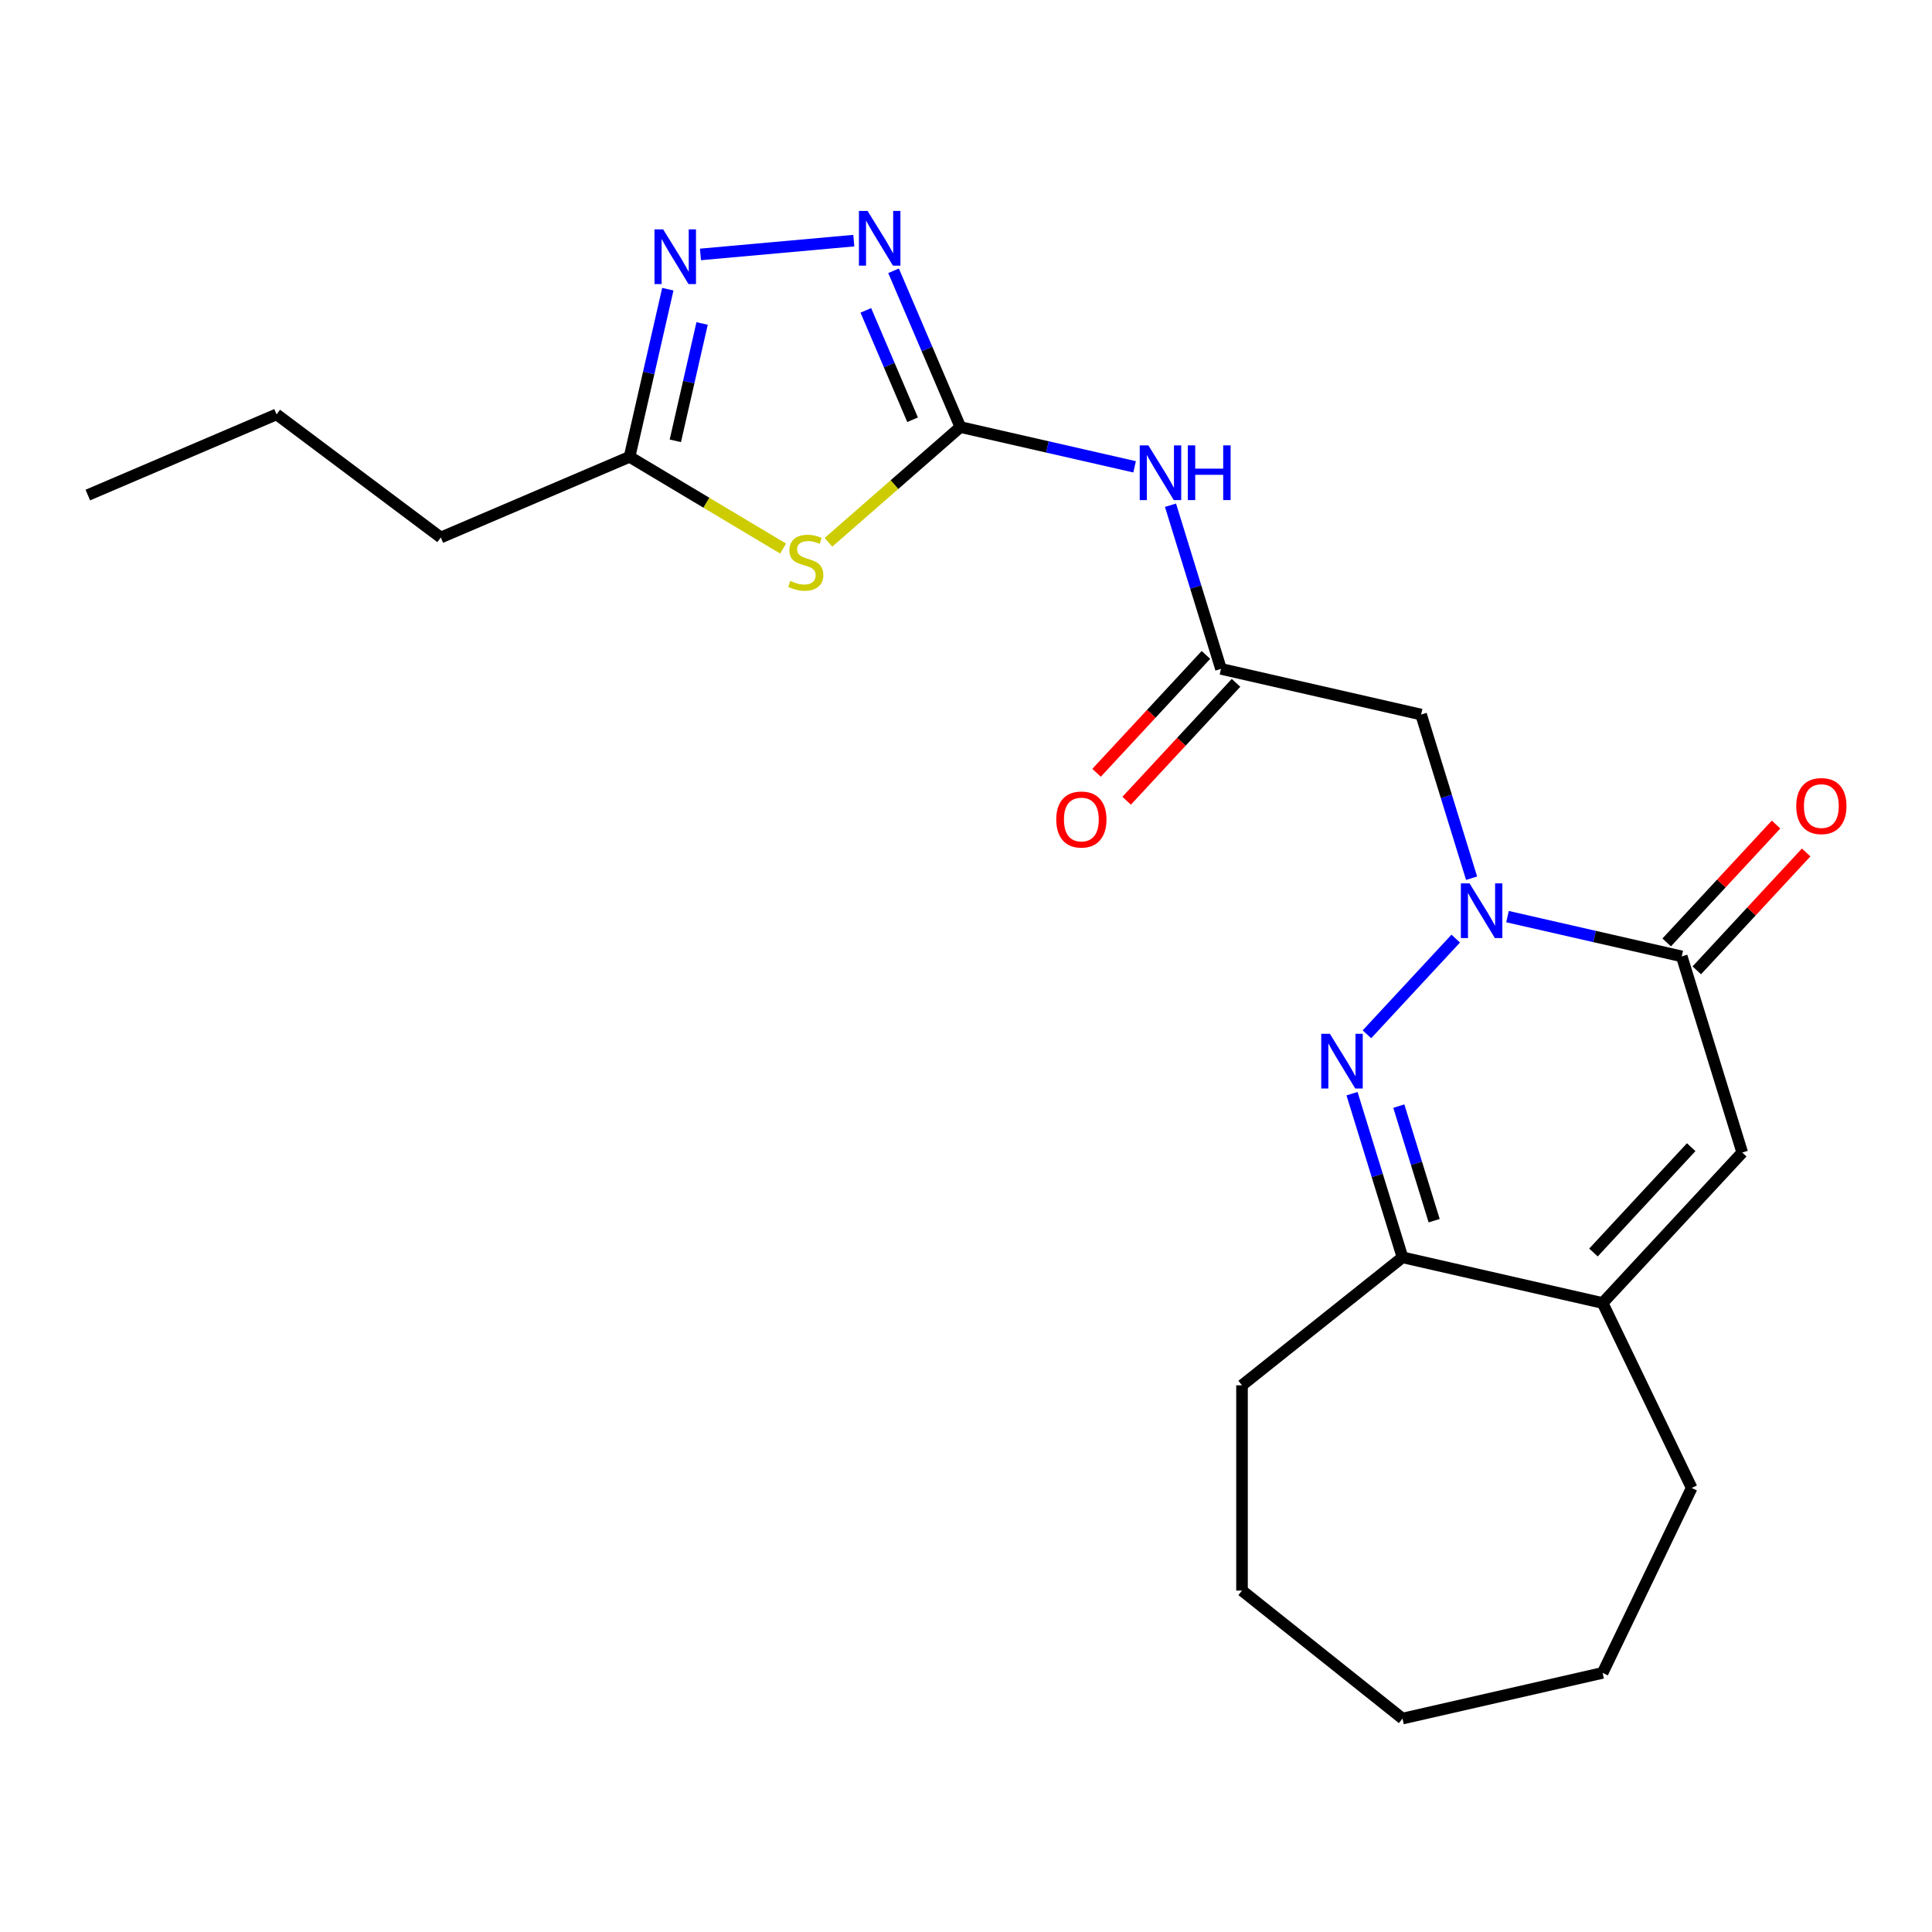 <?xml version='1.0' encoding='iso-8859-1'?>
<svg version='1.1' baseProfile='full'
              xmlns='http://www.w3.org/2000/svg'
                      xmlns:rdkit='http://www.rdkit.org/xml'
                      xmlns:xlink='http://www.w3.org/1999/xlink'
                  xml:space='preserve'
width='1000px' height='1000px' viewBox='0 0 1000 1000'>
<!-- END OF HEADER -->
<rect style='opacity:1.0;fill:#FFFFFF;stroke:none' width='1000' height='1000' x='0' y='0'> </rect>
<path class='bond-0' d='M 753.484,485.817 L 707.517,535.357' style='fill:none;fill-rule:evenodd;stroke:#0000FF;stroke-width:6px;stroke-linecap:butt;stroke-linejoin:miter;stroke-opacity:1' />
<path class='bond-3' d='M 780.276,474.437 L 825.369,484.73' style='fill:none;fill-rule:evenodd;stroke:#0000FF;stroke-width:6px;stroke-linecap:butt;stroke-linejoin:miter;stroke-opacity:1' />
<path class='bond-3' d='M 825.369,484.73 L 870.463,495.022' style='fill:none;fill-rule:evenodd;stroke:#000000;stroke-width:6px;stroke-linecap:butt;stroke-linejoin:miter;stroke-opacity:1' />
<path class='bond-8' d='M 761.693,454.563 L 748.628,412.208' style='fill:none;fill-rule:evenodd;stroke:#0000FF;stroke-width:6px;stroke-linecap:butt;stroke-linejoin:miter;stroke-opacity:1' />
<path class='bond-8' d='M 748.628,412.208 L 735.563,369.853' style='fill:none;fill-rule:evenodd;stroke:#000000;stroke-width:6px;stroke-linecap:butt;stroke-linejoin:miter;stroke-opacity:1' />
<path class='bond-9' d='M 699.801,566.08 L 712.865,608.436' style='fill:none;fill-rule:evenodd;stroke:#0000FF;stroke-width:6px;stroke-linecap:butt;stroke-linejoin:miter;stroke-opacity:1' />
<path class='bond-9' d='M 712.865,608.436 L 725.93,650.791' style='fill:none;fill-rule:evenodd;stroke:#000000;stroke-width:6px;stroke-linecap:butt;stroke-linejoin:miter;stroke-opacity:1' />
<path class='bond-9' d='M 724.025,572.524 L 733.171,602.172' style='fill:none;fill-rule:evenodd;stroke:#0000FF;stroke-width:6px;stroke-linecap:butt;stroke-linejoin:miter;stroke-opacity:1' />
<path class='bond-9' d='M 733.171,602.172 L 742.316,631.821' style='fill:none;fill-rule:evenodd;stroke:#000000;stroke-width:6px;stroke-linecap:butt;stroke-linejoin:miter;stroke-opacity:1' />
<path class='bond-1' d='M 497.08,221.042 L 542.173,231.334' style='fill:none;fill-rule:evenodd;stroke:#000000;stroke-width:6px;stroke-linecap:butt;stroke-linejoin:miter;stroke-opacity:1' />
<path class='bond-1' d='M 542.173,231.334 L 587.267,241.626' style='fill:none;fill-rule:evenodd;stroke:#0000FF;stroke-width:6px;stroke-linecap:butt;stroke-linejoin:miter;stroke-opacity:1' />
<path class='bond-2' d='M 497.08,221.042 L 462.942,250.867' style='fill:none;fill-rule:evenodd;stroke:#000000;stroke-width:6px;stroke-linecap:butt;stroke-linejoin:miter;stroke-opacity:1' />
<path class='bond-2' d='M 462.942,250.867 L 428.804,280.692' style='fill:none;fill-rule:evenodd;stroke:#CCCC00;stroke-width:6px;stroke-linecap:butt;stroke-linejoin:miter;stroke-opacity:1' />
<path class='bond-4' d='M 497.08,221.042 L 479.795,180.601' style='fill:none;fill-rule:evenodd;stroke:#000000;stroke-width:6px;stroke-linecap:butt;stroke-linejoin:miter;stroke-opacity:1' />
<path class='bond-4' d='M 479.795,180.601 L 462.51,140.161' style='fill:none;fill-rule:evenodd;stroke:#0000FF;stroke-width:6px;stroke-linecap:butt;stroke-linejoin:miter;stroke-opacity:1' />
<path class='bond-4' d='M 472.355,217.261 L 460.255,188.953' style='fill:none;fill-rule:evenodd;stroke:#000000;stroke-width:6px;stroke-linecap:butt;stroke-linejoin:miter;stroke-opacity:1' />
<path class='bond-4' d='M 460.255,188.953 L 448.156,160.645' style='fill:none;fill-rule:evenodd;stroke:#0000FF;stroke-width:6px;stroke-linecap:butt;stroke-linejoin:miter;stroke-opacity:1' />
<path class='bond-12' d='M 405.332,283.934 L 365.596,260.193' style='fill:none;fill-rule:evenodd;stroke:#CCCC00;stroke-width:6px;stroke-linecap:butt;stroke-linejoin:miter;stroke-opacity:1' />
<path class='bond-12' d='M 365.596,260.193 L 325.86,236.452' style='fill:none;fill-rule:evenodd;stroke:#000000;stroke-width:6px;stroke-linecap:butt;stroke-linejoin:miter;stroke-opacity:1' />
<path class='bond-7' d='M 870.463,495.022 L 901.78,596.549' style='fill:none;fill-rule:evenodd;stroke:#000000;stroke-width:6px;stroke-linecap:butt;stroke-linejoin:miter;stroke-opacity:1' />
<path class='bond-13' d='M 878.251,502.248 L 906.556,471.743' style='fill:none;fill-rule:evenodd;stroke:#000000;stroke-width:6px;stroke-linecap:butt;stroke-linejoin:miter;stroke-opacity:1' />
<path class='bond-13' d='M 906.556,471.743 L 934.862,441.237' style='fill:none;fill-rule:evenodd;stroke:#FF0000;stroke-width:6px;stroke-linecap:butt;stroke-linejoin:miter;stroke-opacity:1' />
<path class='bond-13' d='M 862.674,487.795 L 890.98,457.29' style='fill:none;fill-rule:evenodd;stroke:#000000;stroke-width:6px;stroke-linecap:butt;stroke-linejoin:miter;stroke-opacity:1' />
<path class='bond-13' d='M 890.98,457.29 L 919.285,426.784' style='fill:none;fill-rule:evenodd;stroke:#FF0000;stroke-width:6px;stroke-linecap:butt;stroke-linejoin:miter;stroke-opacity:1' />
<path class='bond-5' d='M 441.926,124.55 L 362.563,131.693' style='fill:none;fill-rule:evenodd;stroke:#0000FF;stroke-width:6px;stroke-linecap:butt;stroke-linejoin:miter;stroke-opacity:1' />
<path class='bond-25' d='M 345.664,149.685 L 335.762,193.068' style='fill:none;fill-rule:evenodd;stroke:#0000FF;stroke-width:6px;stroke-linecap:butt;stroke-linejoin:miter;stroke-opacity:1' />
<path class='bond-25' d='M 335.762,193.068 L 325.86,236.452' style='fill:none;fill-rule:evenodd;stroke:#000000;stroke-width:6px;stroke-linecap:butt;stroke-linejoin:miter;stroke-opacity:1' />
<path class='bond-25' d='M 363.411,167.428 L 356.479,197.797' style='fill:none;fill-rule:evenodd;stroke:#0000FF;stroke-width:6px;stroke-linecap:butt;stroke-linejoin:miter;stroke-opacity:1' />
<path class='bond-25' d='M 356.479,197.797 L 349.548,228.165' style='fill:none;fill-rule:evenodd;stroke:#000000;stroke-width:6px;stroke-linecap:butt;stroke-linejoin:miter;stroke-opacity:1' />
<path class='bond-6' d='M 605.85,261.5 L 618.915,303.855' style='fill:none;fill-rule:evenodd;stroke:#0000FF;stroke-width:6px;stroke-linecap:butt;stroke-linejoin:miter;stroke-opacity:1' />
<path class='bond-6' d='M 618.915,303.855 L 631.98,346.211' style='fill:none;fill-rule:evenodd;stroke:#000000;stroke-width:6px;stroke-linecap:butt;stroke-linejoin:miter;stroke-opacity:1' />
<path class='bond-10' d='M 901.78,596.549 L 829.513,674.433' style='fill:none;fill-rule:evenodd;stroke:#000000;stroke-width:6px;stroke-linecap:butt;stroke-linejoin:miter;stroke-opacity:1' />
<path class='bond-10' d='M 875.363,593.778 L 824.776,648.297' style='fill:none;fill-rule:evenodd;stroke:#000000;stroke-width:6px;stroke-linecap:butt;stroke-linejoin:miter;stroke-opacity:1' />
<path class='bond-11' d='M 735.563,369.853 L 631.98,346.211' style='fill:none;fill-rule:evenodd;stroke:#000000;stroke-width:6px;stroke-linecap:butt;stroke-linejoin:miter;stroke-opacity:1' />
<path class='bond-16' d='M 725.93,650.791 L 642.863,717.035' style='fill:none;fill-rule:evenodd;stroke:#000000;stroke-width:6px;stroke-linecap:butt;stroke-linejoin:miter;stroke-opacity:1' />
<path class='bond-23' d='M 725.93,650.791 L 829.513,674.433' style='fill:none;fill-rule:evenodd;stroke:#000000;stroke-width:6px;stroke-linecap:butt;stroke-linejoin:miter;stroke-opacity:1' />
<path class='bond-15' d='M 829.513,674.433 L 875.612,770.158' style='fill:none;fill-rule:evenodd;stroke:#000000;stroke-width:6px;stroke-linecap:butt;stroke-linejoin:miter;stroke-opacity:1' />
<path class='bond-14' d='M 624.191,338.984 L 595.886,369.49' style='fill:none;fill-rule:evenodd;stroke:#000000;stroke-width:6px;stroke-linecap:butt;stroke-linejoin:miter;stroke-opacity:1' />
<path class='bond-14' d='M 595.886,369.49 L 567.581,399.995' style='fill:none;fill-rule:evenodd;stroke:#FF0000;stroke-width:6px;stroke-linecap:butt;stroke-linejoin:miter;stroke-opacity:1' />
<path class='bond-14' d='M 639.768,353.437 L 611.463,383.943' style='fill:none;fill-rule:evenodd;stroke:#000000;stroke-width:6px;stroke-linecap:butt;stroke-linejoin:miter;stroke-opacity:1' />
<path class='bond-14' d='M 611.463,383.943 L 583.158,414.449' style='fill:none;fill-rule:evenodd;stroke:#FF0000;stroke-width:6px;stroke-linecap:butt;stroke-linejoin:miter;stroke-opacity:1' />
<path class='bond-17' d='M 325.86,236.452 L 228.163,278.21' style='fill:none;fill-rule:evenodd;stroke:#000000;stroke-width:6px;stroke-linecap:butt;stroke-linejoin:miter;stroke-opacity:1' />
<path class='bond-19' d='M 875.612,770.158 L 829.513,865.884' style='fill:none;fill-rule:evenodd;stroke:#000000;stroke-width:6px;stroke-linecap:butt;stroke-linejoin:miter;stroke-opacity:1' />
<path class='bond-20' d='M 642.863,717.035 L 642.863,823.282' style='fill:none;fill-rule:evenodd;stroke:#000000;stroke-width:6px;stroke-linecap:butt;stroke-linejoin:miter;stroke-opacity:1' />
<path class='bond-18' d='M 228.163,278.21 L 143.152,214.48' style='fill:none;fill-rule:evenodd;stroke:#000000;stroke-width:6px;stroke-linecap:butt;stroke-linejoin:miter;stroke-opacity:1' />
<path class='bond-21' d='M 143.152,214.48 L 45.455,256.238' style='fill:none;fill-rule:evenodd;stroke:#000000;stroke-width:6px;stroke-linecap:butt;stroke-linejoin:miter;stroke-opacity:1' />
<path class='bond-24' d='M 829.513,865.884 L 725.93,889.526' style='fill:none;fill-rule:evenodd;stroke:#000000;stroke-width:6px;stroke-linecap:butt;stroke-linejoin:miter;stroke-opacity:1' />
<path class='bond-22' d='M 642.863,823.282 L 725.93,889.526' style='fill:none;fill-rule:evenodd;stroke:#000000;stroke-width:6px;stroke-linecap:butt;stroke-linejoin:miter;stroke-opacity:1' />
<path  class='atom-0' d='M 760.62 457.22
L 769.9 472.22
Q 770.82 473.7, 772.3 476.38
Q 773.78 479.06, 773.86 479.22
L 773.86 457.22
L 777.62 457.22
L 777.62 485.54
L 773.74 485.54
L 763.78 469.14
Q 762.62 467.22, 761.38 465.02
Q 760.18 462.82, 759.82 462.14
L 759.82 485.54
L 756.14 485.54
L 756.14 457.22
L 760.62 457.22
' fill='#0000FF'/>
<path  class='atom-1' d='M 688.353 535.104
L 697.633 550.104
Q 698.553 551.584, 700.033 554.264
Q 701.513 556.944, 701.593 557.104
L 701.593 535.104
L 705.353 535.104
L 705.353 563.424
L 701.473 563.424
L 691.513 547.024
Q 690.353 545.104, 689.113 542.904
Q 687.913 540.704, 687.553 540.024
L 687.553 563.424
L 683.873 563.424
L 683.873 535.104
L 688.353 535.104
' fill='#0000FF'/>
<path  class='atom-3' d='M 409.068 300.666
Q 409.388 300.786, 410.708 301.346
Q 412.028 301.906, 413.468 302.266
Q 414.948 302.586, 416.388 302.586
Q 419.068 302.586, 420.628 301.306
Q 422.188 299.986, 422.188 297.706
Q 422.188 296.146, 421.388 295.186
Q 420.628 294.226, 419.428 293.706
Q 418.228 293.186, 416.228 292.586
Q 413.708 291.826, 412.188 291.106
Q 410.708 290.386, 409.628 288.866
Q 408.588 287.346, 408.588 284.786
Q 408.588 281.226, 410.988 279.026
Q 413.428 276.826, 418.228 276.826
Q 421.508 276.826, 425.228 278.386
L 424.308 281.466
Q 420.908 280.066, 418.348 280.066
Q 415.588 280.066, 414.068 281.226
Q 412.548 282.346, 412.588 284.306
Q 412.588 285.826, 413.348 286.746
Q 414.148 287.666, 415.268 288.186
Q 416.428 288.706, 418.348 289.306
Q 420.908 290.106, 422.428 290.906
Q 423.948 291.706, 425.028 293.346
Q 426.148 294.946, 426.148 297.706
Q 426.148 301.626, 423.508 303.746
Q 420.908 305.826, 416.548 305.826
Q 414.028 305.826, 412.108 305.266
Q 410.228 304.746, 407.988 303.826
L 409.068 300.666
' fill='#CCCC00'/>
<path  class='atom-5' d='M 449.062 109.185
L 458.342 124.185
Q 459.262 125.665, 460.742 128.345
Q 462.222 131.025, 462.302 131.185
L 462.302 109.185
L 466.062 109.185
L 466.062 137.505
L 462.182 137.505
L 452.222 121.105
Q 451.062 119.185, 449.822 116.985
Q 448.622 114.785, 448.262 114.105
L 448.262 137.505
L 444.582 137.505
L 444.582 109.185
L 449.062 109.185
' fill='#0000FF'/>
<path  class='atom-6' d='M 343.243 118.709
L 352.523 133.709
Q 353.443 135.189, 354.923 137.869
Q 356.403 140.549, 356.483 140.709
L 356.483 118.709
L 360.243 118.709
L 360.243 147.029
L 356.363 147.029
L 346.403 130.629
Q 345.243 128.709, 344.003 126.509
Q 342.803 124.309, 342.443 123.629
L 342.443 147.029
L 338.763 147.029
L 338.763 118.709
L 343.243 118.709
' fill='#0000FF'/>
<path  class='atom-7' d='M 594.403 230.524
L 603.683 245.524
Q 604.603 247.004, 606.083 249.684
Q 607.563 252.364, 607.643 252.524
L 607.643 230.524
L 611.403 230.524
L 611.403 258.844
L 607.523 258.844
L 597.563 242.444
Q 596.403 240.524, 595.163 238.324
Q 593.963 236.124, 593.603 235.444
L 593.603 258.844
L 589.923 258.844
L 589.923 230.524
L 594.403 230.524
' fill='#0000FF'/>
<path  class='atom-7' d='M 614.803 230.524
L 618.643 230.524
L 618.643 242.564
L 633.123 242.564
L 633.123 230.524
L 636.963 230.524
L 636.963 258.844
L 633.123 258.844
L 633.123 245.764
L 618.643 245.764
L 618.643 258.844
L 614.803 258.844
L 614.803 230.524
' fill='#0000FF'/>
<path  class='atom-14' d='M 929.729 417.217
Q 929.729 410.417, 933.089 406.617
Q 936.449 402.817, 942.729 402.817
Q 949.009 402.817, 952.369 406.617
Q 955.729 410.417, 955.729 417.217
Q 955.729 424.097, 952.329 428.017
Q 948.929 431.897, 942.729 431.897
Q 936.489 431.897, 933.089 428.017
Q 929.729 424.137, 929.729 417.217
M 942.729 428.697
Q 947.049 428.697, 949.369 425.817
Q 951.729 422.897, 951.729 417.217
Q 951.729 411.657, 949.369 408.857
Q 947.049 406.017, 942.729 406.017
Q 938.409 406.017, 936.049 408.817
Q 933.729 411.617, 933.729 417.217
Q 933.729 422.937, 936.049 425.817
Q 938.409 428.697, 942.729 428.697
' fill='#FF0000'/>
<path  class='atom-15' d='M 546.713 424.175
Q 546.713 417.375, 550.073 413.575
Q 553.433 409.775, 559.713 409.775
Q 565.993 409.775, 569.353 413.575
Q 572.713 417.375, 572.713 424.175
Q 572.713 431.055, 569.313 434.975
Q 565.913 438.855, 559.713 438.855
Q 553.473 438.855, 550.073 434.975
Q 546.713 431.095, 546.713 424.175
M 559.713 435.655
Q 564.033 435.655, 566.353 432.775
Q 568.713 429.855, 568.713 424.175
Q 568.713 418.615, 566.353 415.815
Q 564.033 412.975, 559.713 412.975
Q 555.393 412.975, 553.033 415.775
Q 550.713 418.575, 550.713 424.175
Q 550.713 429.895, 553.033 432.775
Q 555.393 435.655, 559.713 435.655
' fill='#FF0000'/>
</svg>
